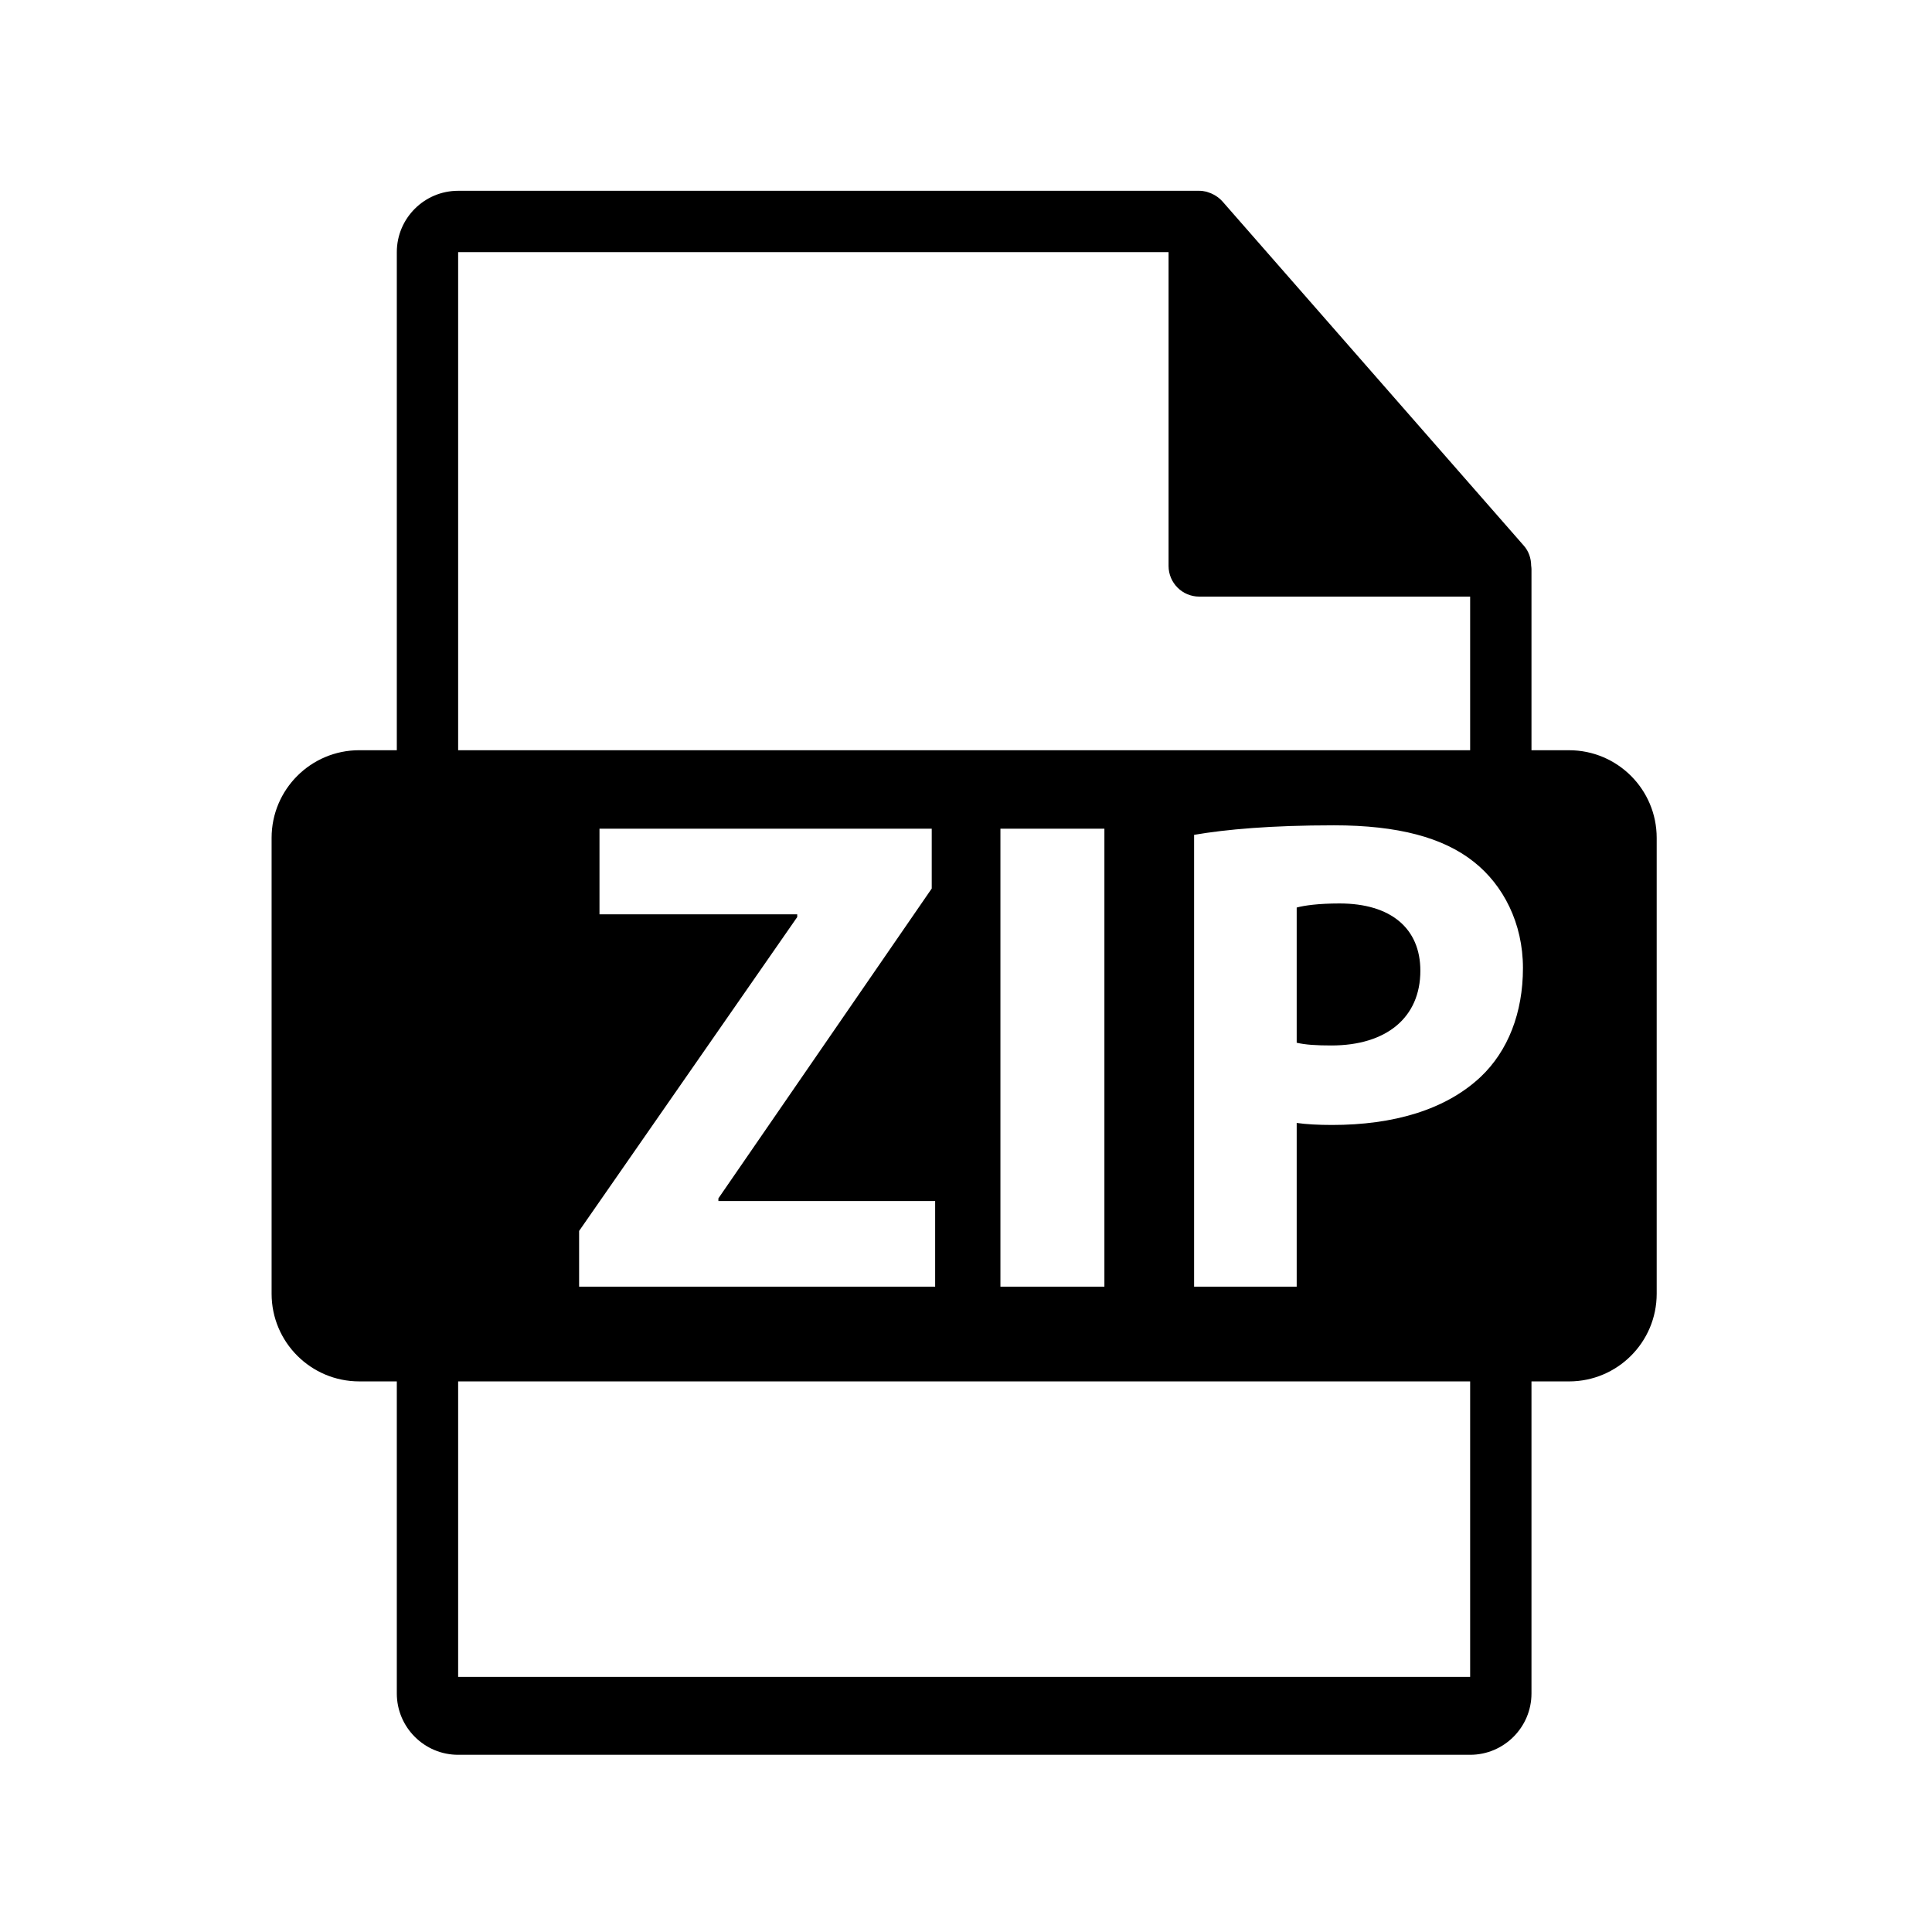 <?xml version="1.0" encoding="utf-8"?>
<!-- Generator: Adobe Illustrator 16.0.0, SVG Export Plug-In . SVG Version: 6.00 Build 0)  -->
<!DOCTYPE svg PUBLIC "-//W3C//DTD SVG 1.1//EN" "http://www.w3.org/Graphics/SVG/1.1/DTD/svg11.dtd">
<svg version="1.1" id="Layer_1" xmlns="http://www.w3.org/2000/svg" xmlns:xlink="http://www.w3.org/1999/xlink" x="0px" y="0px"
	 width="126px" height="126px" viewBox="0 0 126 126" enable-background="new 0 0 126 126" xml:space="preserve">
<path d="M102.328,48.928h-2.449V37.11c0-0.074-0.012-0.148-0.021-0.223c-0.004-0.469-0.154-0.93-0.475-1.295L79.717,13.127
	c-0.006-0.006-0.012-0.008-0.016-0.014c-0.117-0.131-0.254-0.24-0.398-0.334c-0.043-0.029-0.086-0.053-0.131-0.078
	c-0.125-0.068-0.258-0.125-0.395-0.166c-0.037-0.01-0.07-0.025-0.107-0.035c-0.148-0.035-0.303-0.057-0.459-0.057H29.879
	c-2.207,0-4,1.795-4,4v32.484H23.43c-3.157,0-5.717,2.559-5.717,5.717v29.73c0,3.156,2.56,5.717,5.717,5.717h2.449v20.352
	c0,2.205,1.793,4,4,4h66c2.205,0,4-1.795,4-4V90.092h2.449c3.157,0,5.717-2.561,5.717-5.717v-29.73
	C108.045,51.487,105.485,48.928,102.328,48.928z M29.879,16.444h46.332v20.465c0,1.105,0.896,2,2,2h17.668v10.02h-66V16.444z
	 M72.026,54.047v29.867h-6.781V54.047H72.026z M39.097,59.63v-5.583h21.668v3.9L46.852,78.154v0.175h14.136v5.584h-23.22v-3.634
	l14.225-20.471V59.63H39.097z M95.879,109.36h-66V90.092h66V109.36z M96.575,70.222c-2.304,2.171-5.715,3.145-9.704,3.145
	c-0.888,0-1.684-0.043-2.304-0.132v10.679h-6.691V54.446c2.082-0.356,5.006-0.621,9.127-0.621c4.167,0,7.134,0.797,9.13,2.393
	c1.904,1.506,3.19,3.988,3.19,6.913C99.323,66.055,98.348,68.537,96.575,70.222z"/>
<path d="M87.359,58.921c-1.376,0-2.307,0.133-2.792,0.267v8.817c0.574,0.133,1.284,0.178,2.26,0.178
	c3.588,0,5.805-1.818,5.805-4.874C92.632,60.561,90.726,58.921,87.359,58.921z"/>
</svg>
